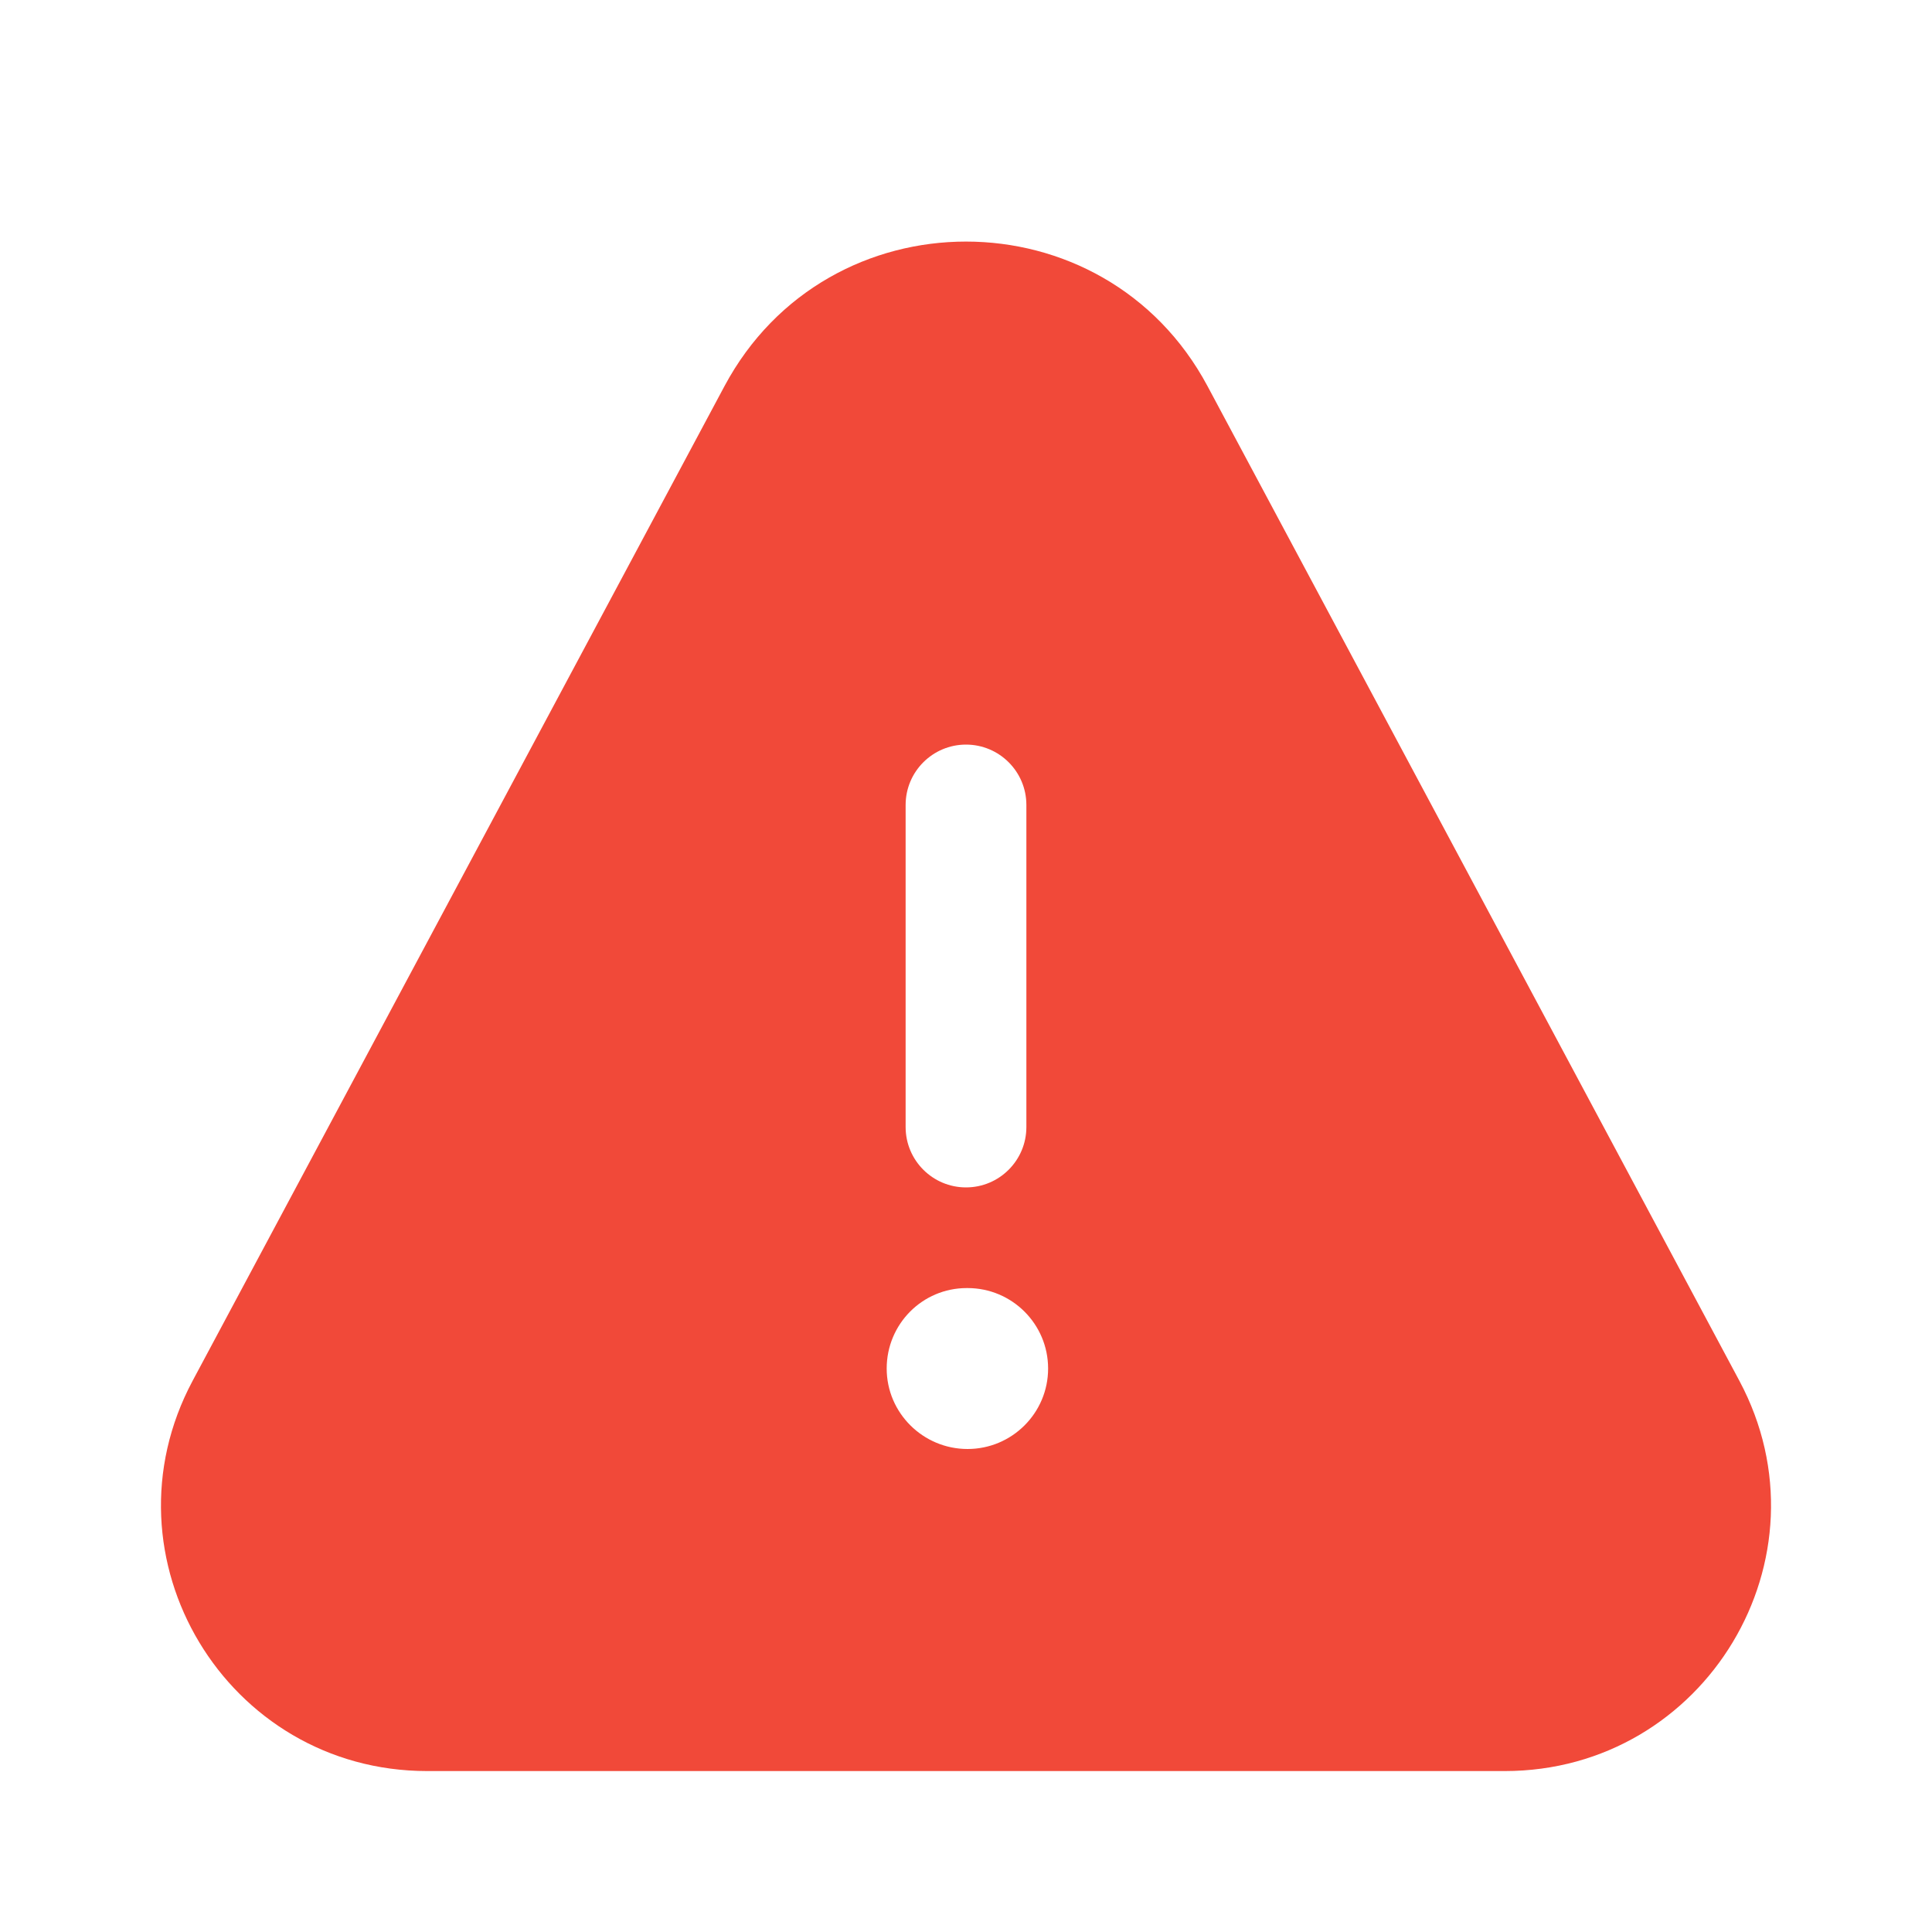 <svg width="20" height="20" viewBox="0 0 20 20" fill="none" xmlns="http://www.w3.org/2000/svg">
<path d="M18.006 14.294L12.5 3.997C11.433 2.002 8.567 2.002 7.5 3.997L1.994 14.294C1.016 16.124 2.344 18.334 4.423 18.334H15.576C17.655 18.334 18.984 16.123 18.006 14.294ZM9.375 8.333C9.375 7.988 9.655 7.708 10 7.708C10.345 7.708 10.625 7.988 10.625 8.333V11.667C10.625 12.012 10.345 12.292 10 12.292C9.655 12.292 9.375 12.012 9.375 11.667V8.333ZM10.016 15C9.556 15 9.179 14.627 9.179 14.167C9.179 13.707 9.548 13.334 10.008 13.334H10.016C10.477 13.334 10.85 13.707 10.85 14.167C10.85 14.627 10.476 15 10.016 15Z" fill="#F14939"/>
</svg>
